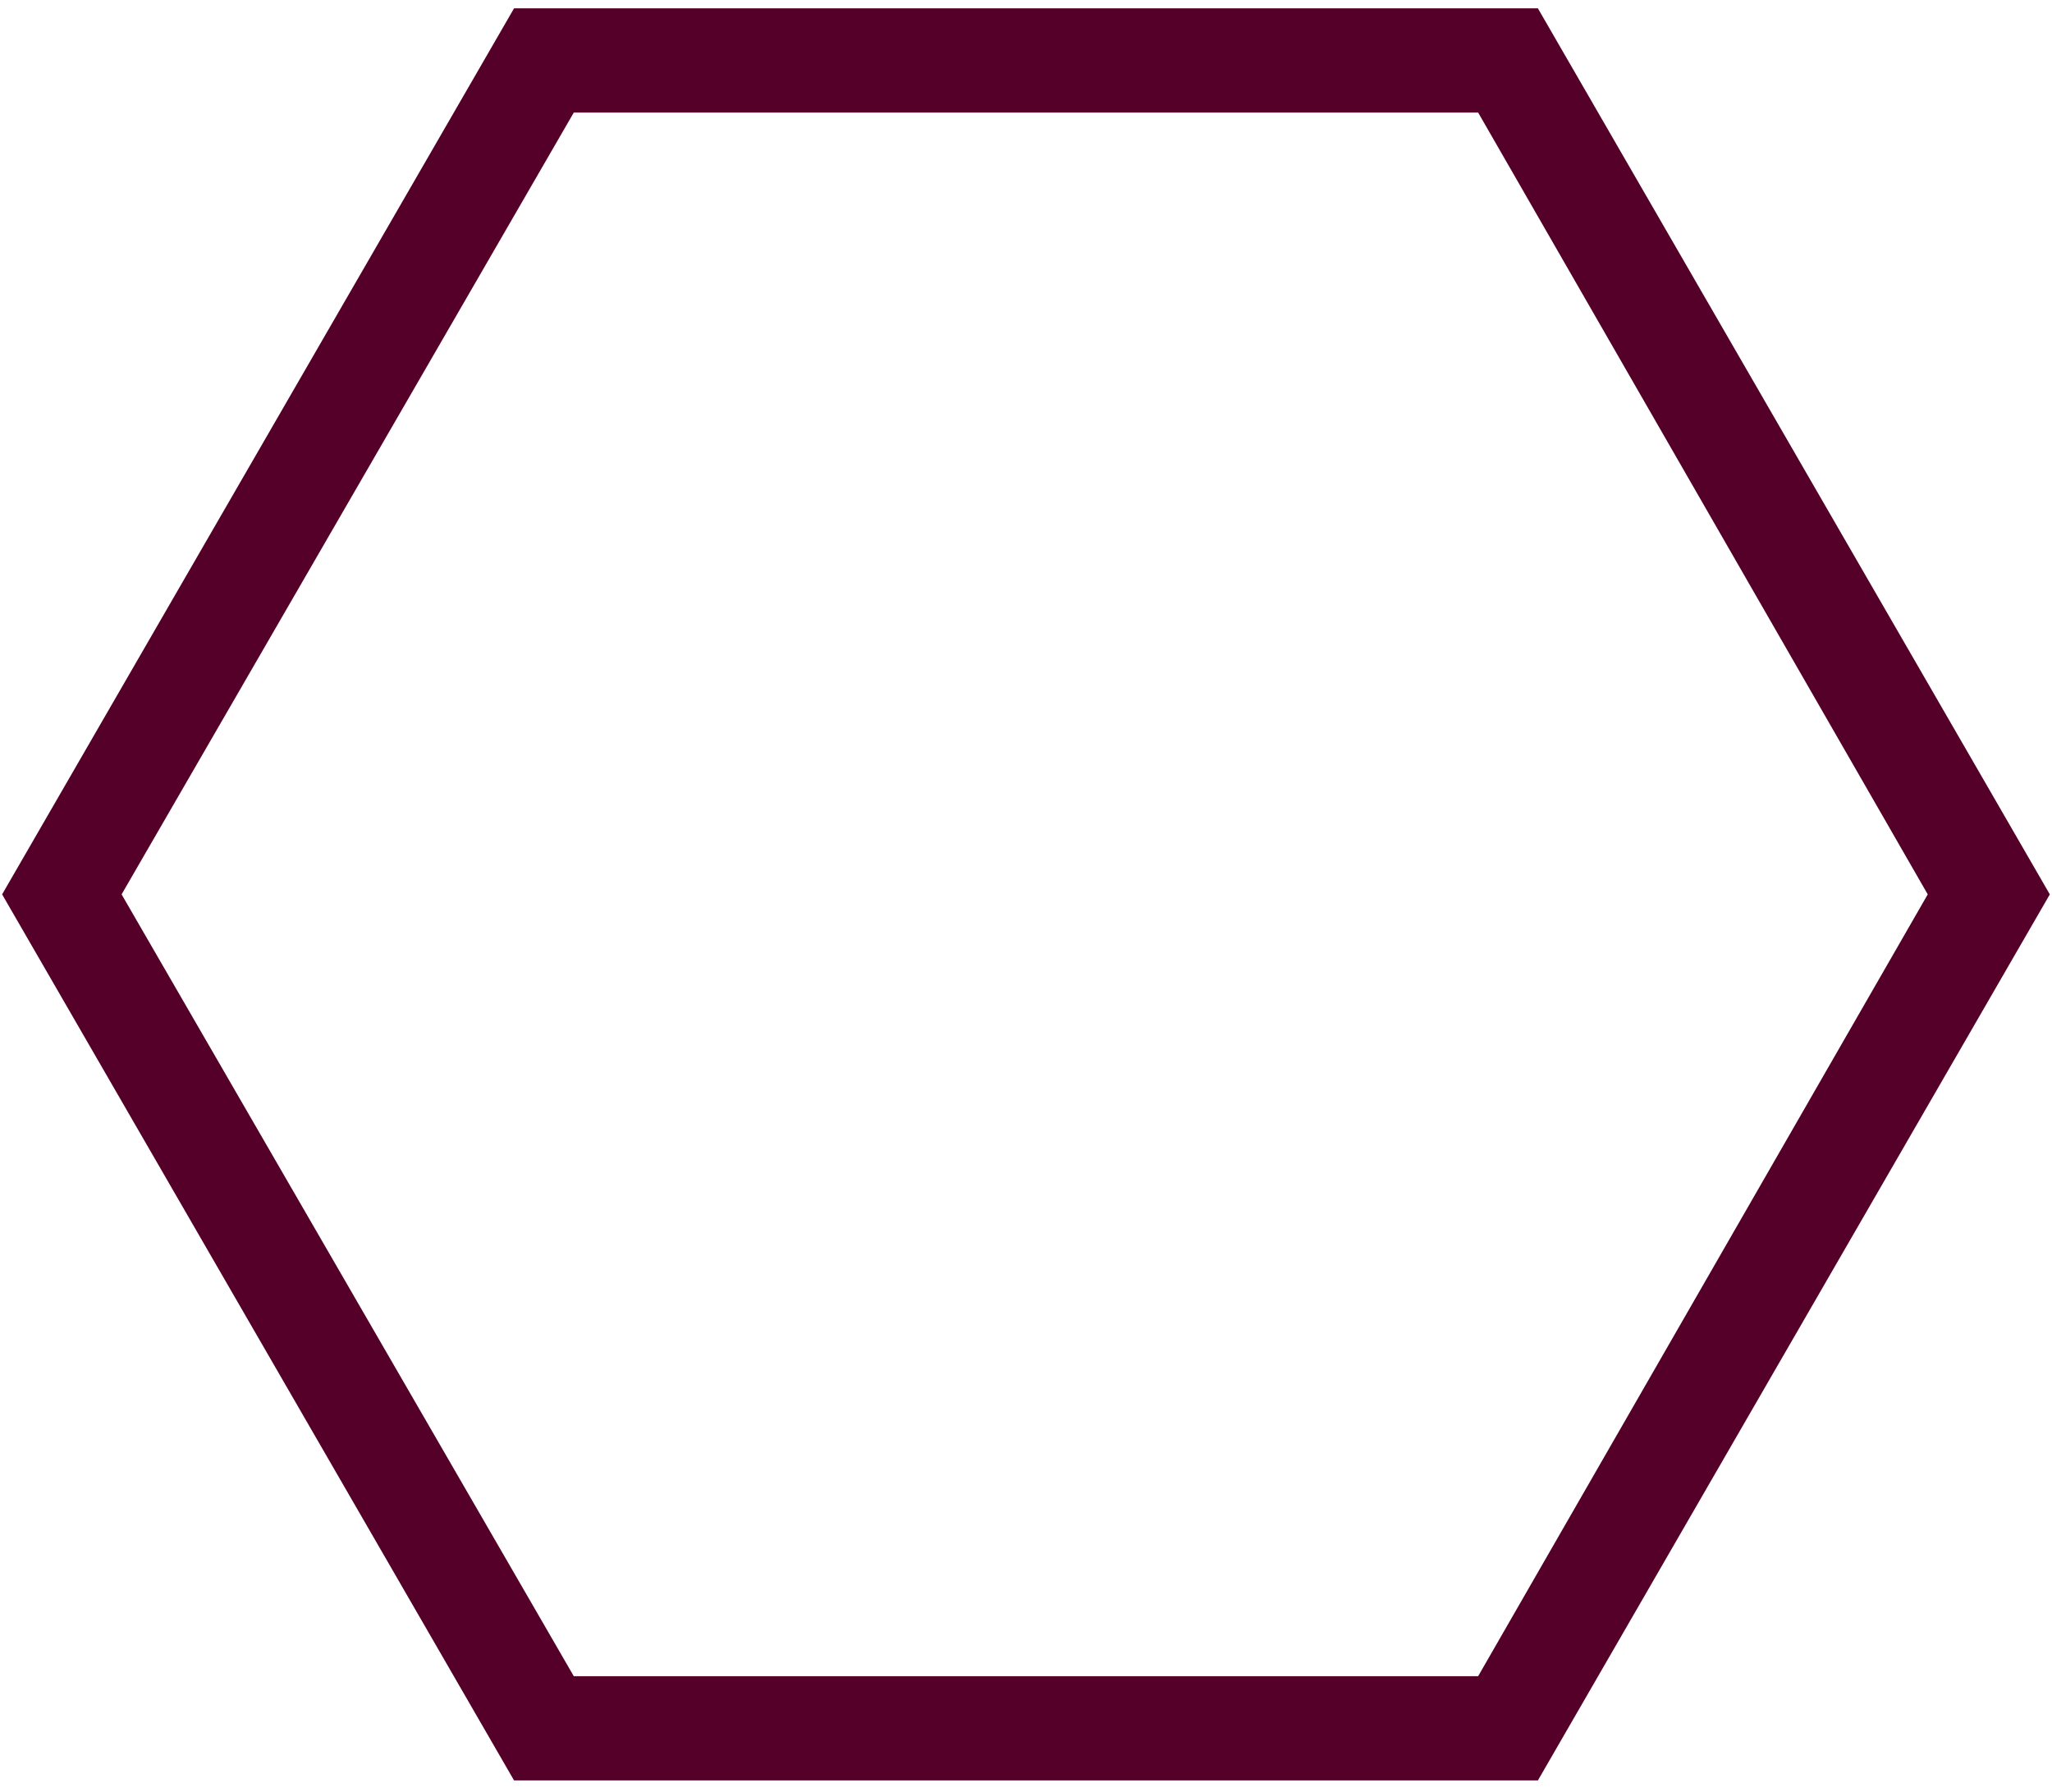 <svg width="63" height="55" viewBox="0 0 63 55" fill="none" xmlns="http://www.w3.org/2000/svg">
<path d="M15.782 54.656L0.065 27.456L15.782 0.256H47.216L62.933 27.456L47.216 54.656H15.782ZM17.616 51.456H45.382L59.185 27.456L45.382 3.456H17.616L3.733 27.456L17.616 51.456Z" fill="#550028"/>
</svg>
